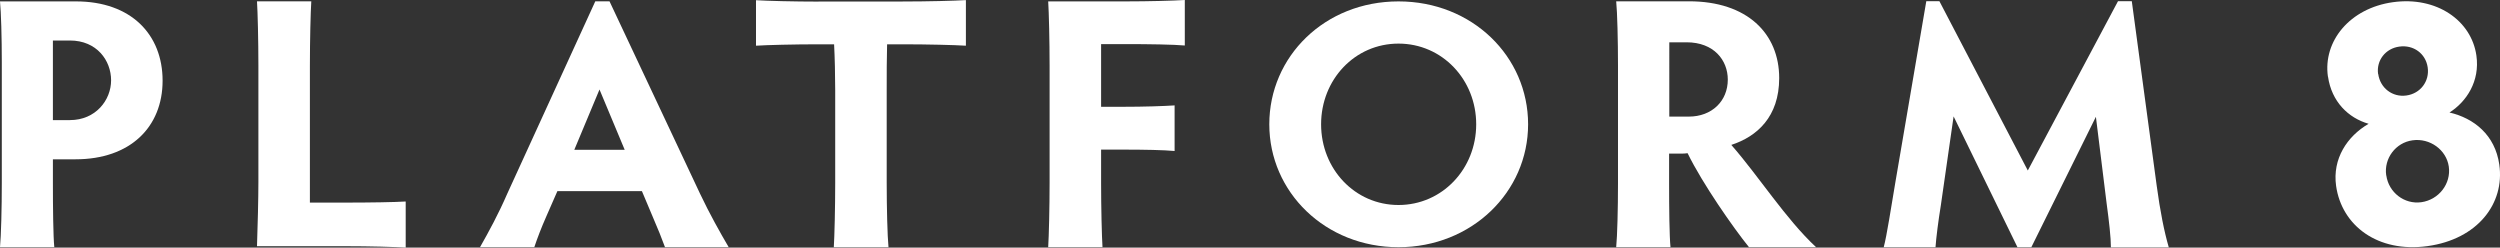 <?xml version="1.0" encoding="UTF-8"?><svg id="a" xmlns="http://www.w3.org/2000/svg" viewBox="0 0 250 24.76"><rect x="0" y="0" width="250" height="24.76" fill="#333333" stroke="none"/><defs><style>.b{fill:#fff;}</style></defs><path class="b" d="M238.62,17.53c-.24-1.68,.94-3.27,2.64-3.5,1.73-.24,3.38,.95,3.62,2.63,.24,1.72-1,3.31-2.74,3.56-1.7,.24-3.27-.97-3.51-2.68h0Zm-.81-10.13c-.19-1.36,.74-2.55,2.12-2.74,1.41-.2,2.64,.69,2.84,2.08,.2,1.39-.73,2.62-2.14,2.81-1.37,.19-2.61-.73-2.81-2.16h0Zm-5.01,.26c.36,2.5,2.02,4.13,4.06,4.72-2.15,1.25-3.63,3.5-3.25,6.21,.56,3.97,4.16,6.71,9.15,6.02,4.99-.69,7.73-4.25,7.17-8.15-.42-2.97-2.54-4.64-4.98-5.21,1.69-1.07,3.06-3.12,2.69-5.7-.5-3.5-3.98-5.94-8.35-5.33-4.3,.6-7,3.89-6.5,7.43h0Z"/><path class="b" d="M5.29,15.93h2.27c5.47,0,8.7-3.23,8.7-7.86S13.1,.14,7.6,.14H0C.11,1.21,.18,3.8,.18,6.24v12.06c0,2.44-.07,5.31-.18,6.42H5.43c-.11-1.11-.14-3.98-.14-6.42v-2.37h0Zm0-11.88h1.7c2.7,0,4.12,2.01,4.12,3.98s-1.53,3.98-4.12,3.98h-1.7V4.05h0Z"/><path class="b" d="M30.99,6.53c0-2.47,.07-5.33,.14-6.4h-5.43c.07,1.07,.14,3.93,.14,6.4v11.69c0,1.61-.07,4.43-.14,6.4h8.84c2.45,0,4.97,.07,6.03,.14v-4.61c-1.06,.07-3.58,.11-6.03,.11h-3.55V6.53h0Z"/><path class="b" d="M72.87,24.72c-.85-1.45-1.92-3.35-2.87-5.36L60.95,.13h-1.42l-8.8,19.23c-.89,2.05-1.85,3.81-2.73,5.36h5.43c.32-.95,.67-1.87,1.21-3.1l1.1-2.51h8.45l1.1,2.61c.46,1.06,.92,2.19,1.21,3h6.39Zm-10.4-9.74h-5.04l2.52-6.03,2.52,6.03h0Z"/><path class="b" d="M81.85,.16c-2.41,0-5.18-.07-6.25-.14V4.57c1.07-.07,3.83-.14,6.25-.14h1.56c.07,1.33,.11,3.12,.11,4.59v9.29c0,2.44-.07,5.31-.14,6.42h5.47c-.11-1.11-.18-3.98-.18-6.42V9.02c0-1.47,0-3.26,.04-4.59h1.56c2.45,0,5.25,.07,6.32,.14V.01c-1.07,.07-3.87,.14-6.32,.14h-8.41Z"/><path class="b" d="M104.82,24.72h5.43c-.07-1.11-.14-3.98-.14-6.42v-3.34h2.06c2.34,0,4.22,.04,5.29,.14v-4.56c-1.07,.07-2.95,.14-5.29,.14h-2.06V4.41h2.41c2.41,0,4.86,.04,5.96,.14V0c-1.1,.07-3.55,.14-5.96,.14h-7.7c.07,1.08,.14,3.95,.14,6.42v11.73c0,2.44-.07,5.31-.14,6.42h0Z"/><path class="b" d="M126.93,12.43c0,6.79,5.61,12.29,12.92,12.29s12.96-5.51,12.96-12.29S147.23,.14,139.85,.14s-12.92,5.51-12.92,12.29h0Zm5.18,0c0-4.47,3.37-8.07,7.74-8.07s7.77,3.6,7.77,8.07-3.41,8.07-7.77,8.07-7.74-3.6-7.74-8.07h0Z"/><path class="b" d="M166.92,15.36h1.17c.21,0,.43,0,.67-.04,1.49,3.05,4.58,7.47,6.14,9.4h6.71c-3.05-2.84-5.71-7.07-8.48-10.23,2.56-.83,4.79-2.8,4.79-6.68,0-4.45-3.19-7.68-9.02-7.68h-7.28c.11,1.08,.18,3.98,.18,6.43v11.81c0,2.44-.07,5.24-.18,6.35h5.43c-.11-1.11-.14-3.91-.14-6.35v-3.01h0Zm0-11.13h1.74c2.73,0,4.12,1.79,4.12,3.73,0,2.15-1.6,3.7-3.9,3.7h-1.95V4.23h0Z"/><path class="b" d="M213.18,.12h-1.38l-9.02,16.93L193.94,.12h-1.31l-3.09,18.09c-.43,2.52-.85,5.33-1.17,6.52h5.18c.07-.98,.28-2.64,.53-4.17l1.28-8.92,6.39,13.09h1.38l6.46-13.05,1.07,8.64c.25,1.85,.43,3.44,.43,4.42h5.79c-.46-1.58-.86-3.58-1.21-6.17L213.18,.12h0Z"/></svg>